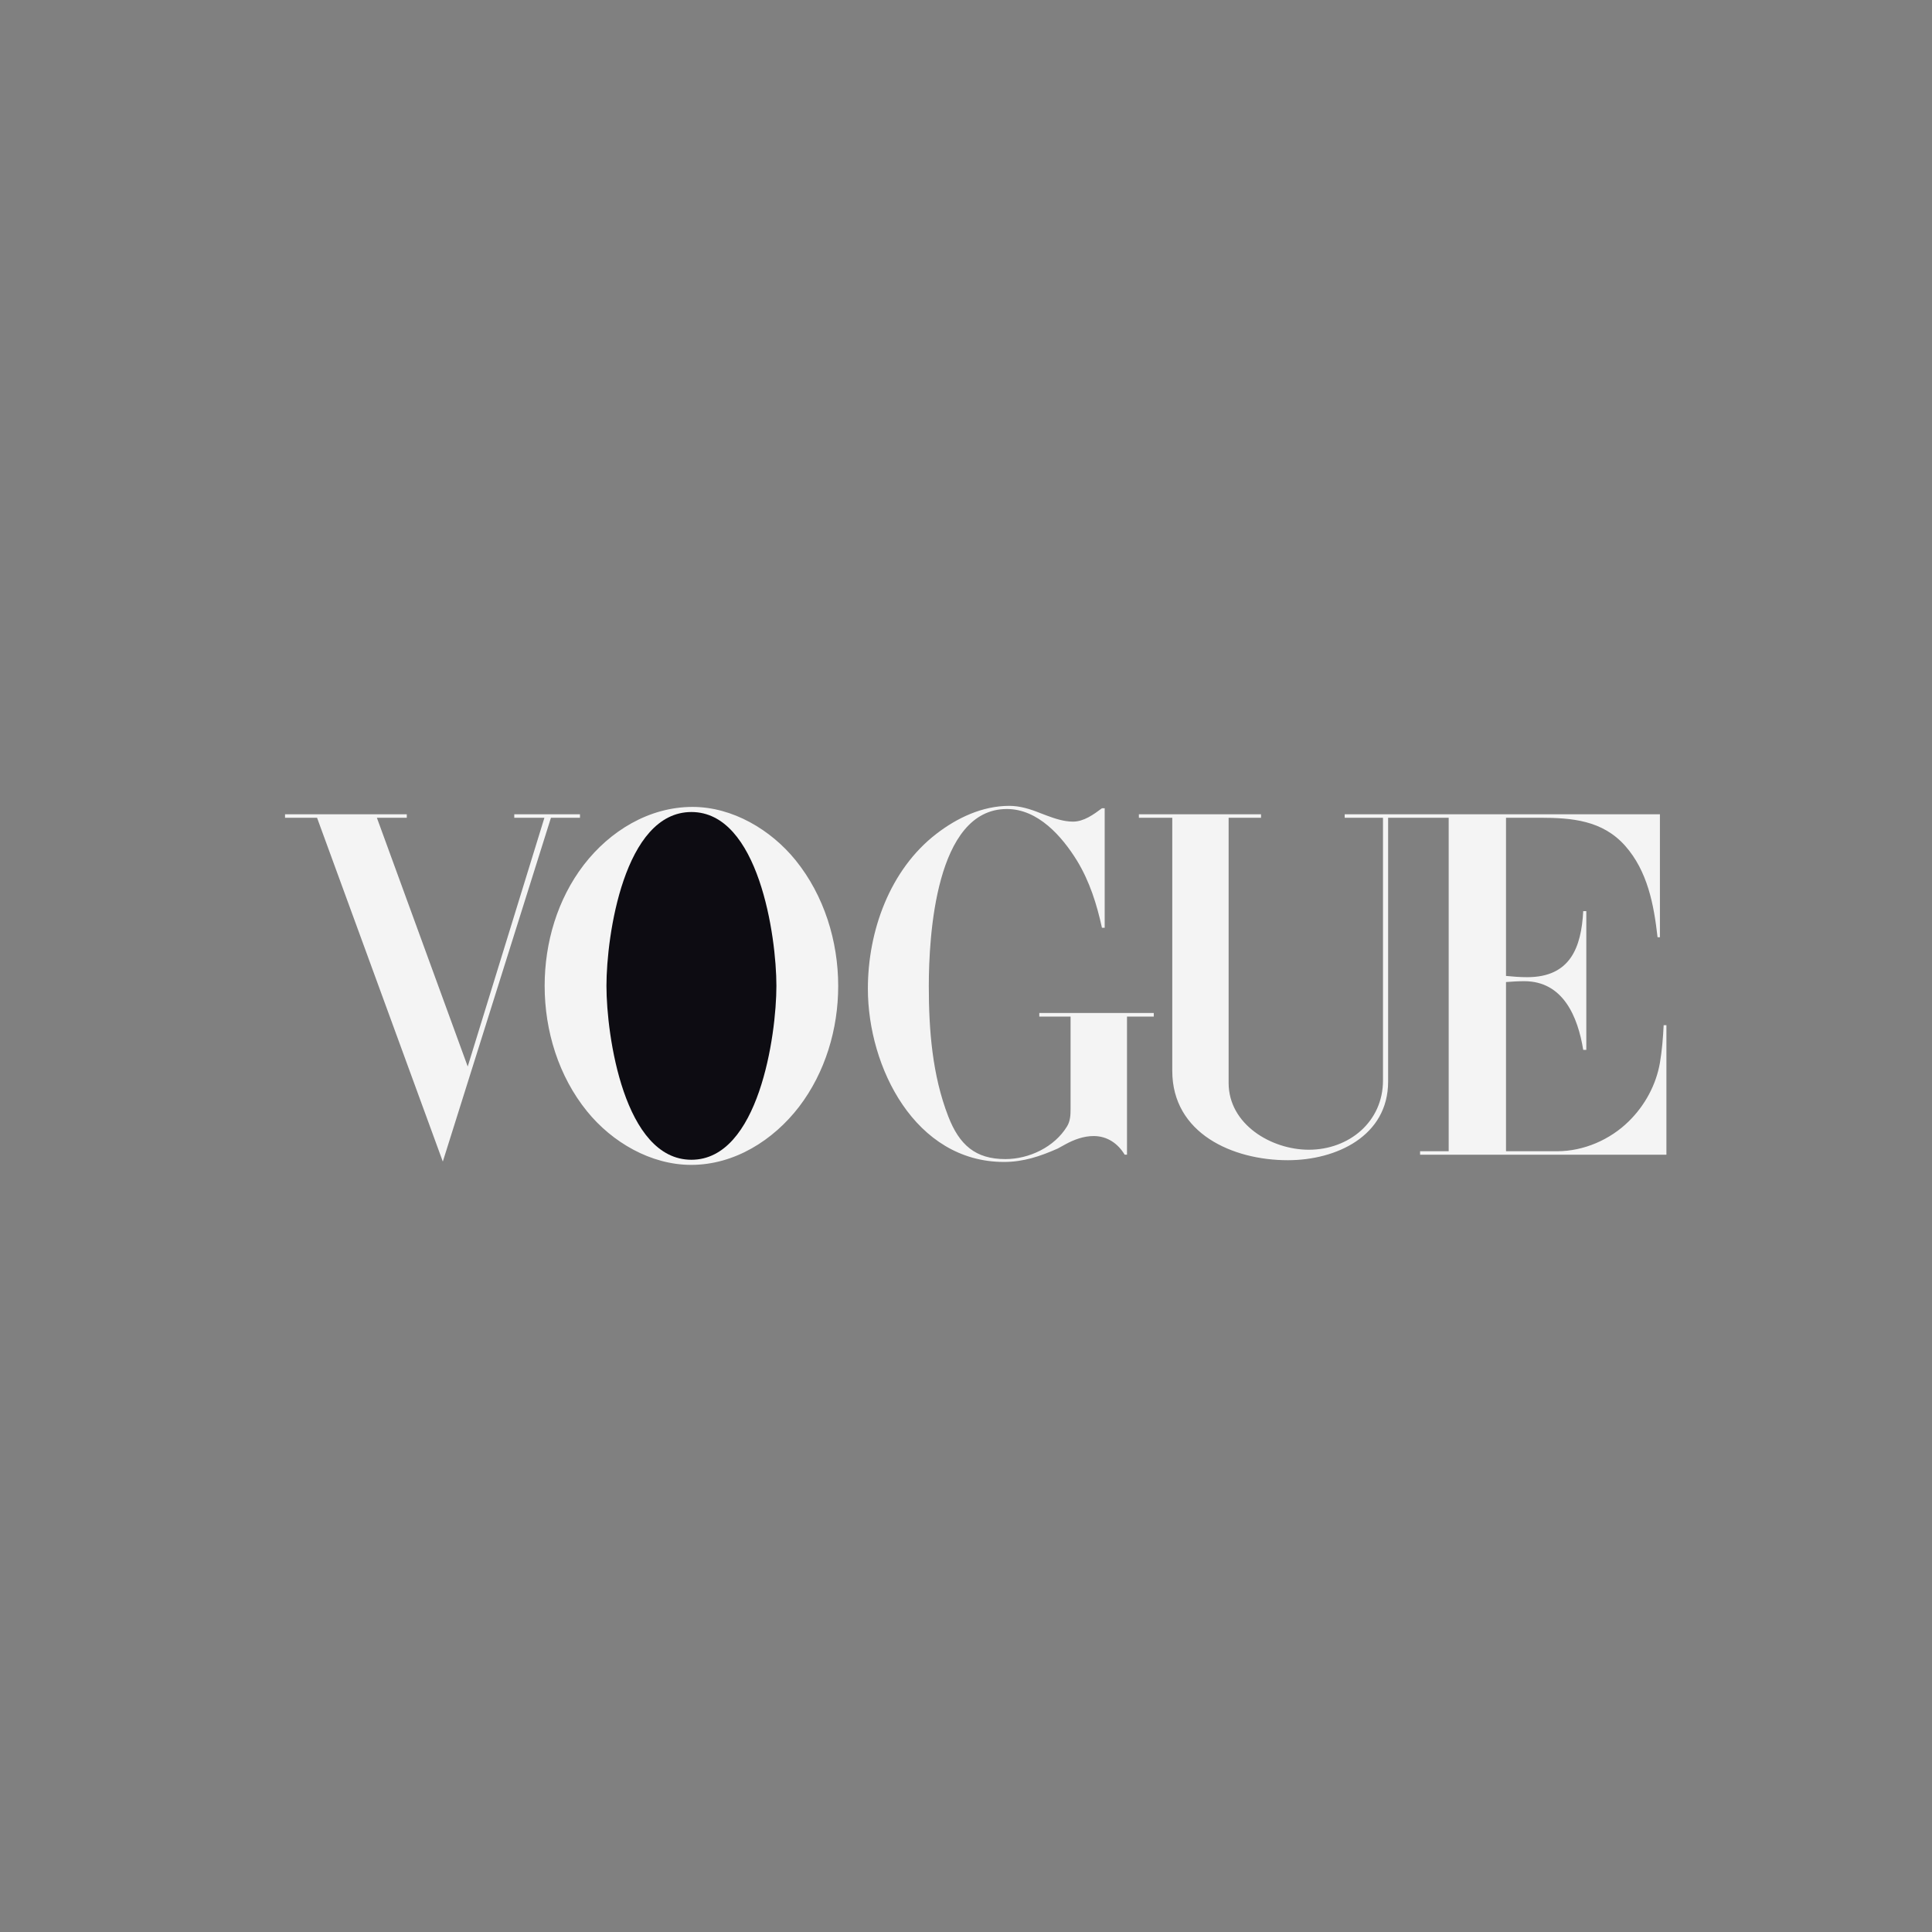 <svg xmlns="http://www.w3.org/2000/svg" xmlns:xlink="http://www.w3.org/1999/xlink" x="0px" y="0px" width="200px" height="200px" viewBox="0 0 200 200" xml:space="preserve"><rect x="0" y="0" width="200" height="200" fill="#808080" stroke="none"/><g id="Layer_1"></g><g id="Layer_3" display="none">	<g display="inline">		<polygon fill="#FFFFFF" points="88.931,115.375 88.931,155.473 96.401,150.434 103.88,155.473 103.88,115.375   "></polygon>		<polygon fill="#FFFFFF" points="88.926,115.375 88.926,155.473 96.392,150.473 103.872,155.473 103.872,115.375   "></polygon>		<path fill="#FFFFFF" d="M106.863,116.721c0.826,0,1.495,0.67,1.495,1.494s-0.669,1.492-1.495,1.492   c-0.822,0-1.491-0.666-1.493-1.488c-0.014-0.813,0.638-1.484,1.452-1.498H106.863z M106.863,119.572   c0.762,0.01,1.38-0.59,1.392-1.35c0.012-0.752-0.587-1.381-1.339-1.391c-0.762-0.012-1.38,0.588-1.401,1.35   c0,0.006,0,0.014,0,0.02l0,0c-0.023,0.729,0.546,1.346,1.284,1.369c0.004,0,0.01,0,0.014,0.002H106.863z M107.245,119.066   c-0.041-0.055-0.078-0.125-0.09-0.193l-0.052-0.223c-0.043-0.156-0.207-0.26-0.369-0.24h-0.136v0.652h-0.355v-1.764h0.69   c0.384,0,0.64,0.174,0.64,0.541c0,0.297-0.199,0.465-0.481,0.465c0.179,0.025,0.315,0.076,0.38,0.277l0.064,0.266   c0.02,0.074,0.055,0.154,0.112,0.215L107.245,119.066z M106.599,118.16h0.239c0.291,0,0.392-0.104,0.392-0.268   s-0.126-0.273-0.345-0.273h-0.282L106.599,118.16z"></path>		<path fill="#FFFFFF" d="M96.306,50.468c1.426,0.064-4.105-3.651-15.993,5.592c-6.675,5.21-7.497,8.298-3.819,0.984   c3.321-6.597,4.372-4.396,6.148-4.379c0.236,0,0.342-0.12,0.333-0.279c-0.043-1.177-19.082-4.632-23.697-1.493   c-1.489,1.018-0.606,2.518,0.776,3.15c1.245,0.565,1.441,0.569,1.459,0.484c0.051-0.309-2.249-0.637-2-1.927   c0.586-2.993,14.26-2.282,18.901-1.371c2.831,0.545-1.048-0.766-6.074,4.261c-6.205,6.215-10.271,13.032-17.117,12.723   c-5.095-0.227-5.501-5.595-2.74-7.629c2.217-1.648,5.051-2.004,7.672,0.031c0.454,0.352,0.689-0.137,0.552-0.346   c-0.209-0.326-4.037-3.336-8.516-0.19c-7.757,5.476,4.285,17.339,16.517,2.23c3.35-3.969,6.097-8.991,9.128-9.422   c-3.005,2.081-3.63,4.817-5.301,8.914c-1.503,3.689-2.222,3.254-2.881,4.319c-0.458,0.706-0.107,1.431,0.549,1.367   c0.552-0.043,1.263-0.835,1.481-1.523c0.423-1.255,9.632-9.981,16.427-13.462c-4.83,3.429-14.283,15.446-9.71,14.839   c0.891-0.112,2.043-4.277,6.748-10.07C88.01,53.713,90.305,50.879,96.306,50.468z"></path>		<path fill="#FFFFFF" d="M144.44,50.194c-7.338,0.416-9.728,9.308-14.891,9.337c0.051,0,0.347-2.217-1.789-2.145   c-6.122,0.219-7.835,9.072-11.379,8.965c-0.822-0.021-0.918-0.591,0.205-2.184c1.419-1.97,8.125-11.674,13.485-13.559   c0.19-0.069,0.169-0.394-0.043-0.373c-8.438,0.729-13.618,15.023-18.894,16.157c-1.146,0.235-2.323-0.209-2.629-0.864   c-0.53-1.127,0.686-2.574,0.828-2.796c3.469,1.486,9.37-4.873,5.868-5.271c-1.392-0.158-2.559,0.398-3.697,1.113   c-3.954,2.475-4.009,6.452-6.275,7.446c-1.483,0.663-2.244-0.15-1.612-1.192c1.612-2.667,6.563-6.505,2.811-7.401   c-1.448-0.347-3.586,1.057-5.332,2.243c4.496-5.904,6.318-7.693,9.801-9.128c0.043,0,0-0.102-0.035-0.114   c-0.693-0.121-3.062,0.239-4.692,1.601c-8.155,6.798-8.952,13.85-13.768,14.056c-0.831,0.038-1.289-0.026-1.648-0.754   c-1.575-3.091,5.282-8.931,5.729-6.679c0.068,0.364-0.228,0.681-0.81,1.156c-2,1.632,1.313,2.8,1.854-0.343   c0.484-2.881-2.595-2.439-4.855-0.557c-4.456,3.691-3.446,6.747-5.934,7.359c-1.686,0.416-1.044-4.255,3.396-8.322   c0.172-0.154,0-0.501-0.193-0.407c-2.427,1.139-5.723,4.269-5.723,8.254c0,1.528,1.884,2.638,4.452,0.287   c0.737,1.529,3.96,2.282,6.846,0c0.132,0.749,0.625,1.486,1.498,1.401c0.818-5.557,7.48-10.365,8.627-8.938   c1.155,1.427-4.778,5.448-3.841,7.841c0.669,1.691,3.521,0.941,4.928-0.376c0.731,1.523,4.452,2.281,7.304,0   c0.134,0.771,2.106,2.83,5.352,0.064c0.519,0.783,1.353,1.301,2.286,1.414c3.605,0.299,7.03-5.698,7.326-6.436   c0.739-0.11,1.458-0.335,2.132-0.672c-6.687,8.785,3.139,9.269,7.882,2.38c1.242-1.797,2.928-4.616,0.945-5.261   c-2.882-0.938-9.006,5.787-3.271-0.848c1.875-2.163,3.699-4.439,7.783-6.115C144.941,50.336,144.697,50.148,144.44,50.194z    M110.058,61.733c4.183-4.833,6.042-4.016,4.564-2.12c-1.695,2.149-5.138,2.805-4.564,2.116V61.733z M126.81,61.955   c-5.017,6.427-7.26,4.363-4.202,0.342c4.469-5.758,7.757-4.918,4.198-0.347L126.81,61.955z M135.482,59.831   c5.181-3.026,4.146-0.457,1.758,2.437c-6.778,8.216-9.79,2.282-1.773-2.428L135.482,59.831z"></path>		<path fill="#FFFFFF" d="M90.896,55.448c0.458,1.245,2.766,1.242,2.281,0C92.693,54.206,90.403,54.219,90.896,55.448z"></path>		<path fill="#FFFFFF" d="M82.842,99.955H70.184V78.164c0.003-0.417,0.153-0.815,0.415-1.139H65.26   c0.272,0.333,0.419,0.749,0.419,1.177v22.635l0,0v1.7c0,0.68,0.06,0.953-0.415,1.648h18.054c0.38,0.025,0.75,0.168,1.048,0.41   v-5.059c-0.333,0.27-0.75,0.418-1.177,0.418H82.842z"></path>		<path fill="#FFFFFF" d="M85.642,81.049v0.458c0.473-0.352,1.067-0.505,1.648-0.415h6.991v22.005   c-0.021,0.395-0.171,0.775-0.416,1.08h5.386c-0.358-0.479-0.506-1.068-0.415-1.65v-1.672l0,0V81.092h6.944   c0.681,0,0.953-0.06,1.647,0.415v-4.46H85.642V81.049z"></path>		<path fill="#FFFFFF" d="M54.637,77.025H49.62c0.277,0.314,0.45,0.7,0.501,1.113v17.339c-0.973,3.079-4.23,4.714-8.126,4.714   c-3.771,0-6.177-2.791-6.177-7.299v-14.71c0.002-0.42,0.148-0.828,0.415-1.156h-5.386c0.274,0.333,0.423,0.749,0.42,1.177v2.132   l0,0v13.559c0,6.093,4.413,10.912,10.728,10.912c4.265,0,6.547-1.725,8.126-3.266l0,0v2.639h4.873   c-0.353-0.479-0.502-1.068-0.415-1.65V94.09c0-0.068,0-0.137,0-0.206V80.352l0,0v-1.674c0-0.685-0.061-0.955,0.415-1.648   L54.637,77.025z"></path>		<path fill="#FFFFFF" d="M136.044,102.76c-0.347-0.463-5.97-9.385-5.97-9.385c3.276-0.504,5.966-3.459,5.966-7.859   c0-6.302-4.108-8.482-10.771-8.482h-10.232c0.234,0.292,0.377,0.643,0.411,1.015v25.092c-0.036,0.371-0.177,0.727-0.411,1.016   h5.343c-0.264-0.33-0.411-0.732-0.419-1.148v-8.999h5.856l3.549,5.934c1.614,2.59,2.201,3.233,1.704,4.239h6.223   c-0.46-0.309-0.604-0.541-1.249-1.414 M124.426,90.104h-4.461v-9.127h4.461c4.353,0,7.017,1.019,7.017,4.529   c0,3.515-2.701,4.564-7.017,4.564"></path>		<path fill="#FFFFFF" d="M169.122,104.17c-0.481-0.301-0.869-1.316-1.454-2.742l-8.671-22.48c-0.308-0.827-0.565-1.156-0.066-1.91   h-6.502c0.489,0.753,0.23,1.083-0.072,1.91l-8.665,22.48c-0.579,1.438-0.967,2.453-1.456,2.742h6.335   c-0.427-0.721-0.683-1.732,0.298-4.274l1.224-3.366h11.166l1.237,3.366c0.979,2.545,0.733,3.553,0.301,4.274H169.122z    M155.688,92.823h-4.007l4.007-10.318l4.006,10.322L155.688,92.823z"></path>		<path fill="#FFFFFF" d="M171.352,99.796c0.826,0,1.495,0.67,1.495,1.495c0,0.824-0.669,1.494-1.495,1.494   c-0.822,0-1.491-0.668-1.493-1.488c-0.012-0.815,0.638-1.482,1.452-1.5H171.352z M171.352,102.648   c0.759,0.012,1.38-0.592,1.392-1.348c0.012-0.758-0.588-1.381-1.341-1.391c-0.76-0.014-1.38,0.592-1.392,1.342   c0,0.012,0,0.02,0,0.027l0,0c-0.031,0.729,0.538,1.344,1.275,1.367c0.005,0,0.011,0.002,0.015,0.002h0.047H171.352z    M171.733,102.143c-0.044-0.053-0.079-0.121-0.091-0.197l-0.051-0.219c-0.045-0.156-0.206-0.256-0.368-0.234h-0.137v0.646h-0.339   v-1.76h0.689c0.394,0,0.642,0.172,0.642,0.549c0,0.292-0.201,0.454-0.483,0.454c0.185,0.035,0.321,0.09,0.38,0.277l0.066,0.268   c0.02,0.078,0.063,0.15,0.111,0.217H171.733z M171.087,101.23h0.239c0.295,0,0.392-0.094,0.392-0.266   c0-0.166-0.126-0.272-0.345-0.272h-0.282L171.087,101.23z"></path>	</g></g><g id="Layer_2">	<g>		<path fill="#F4F4F4" d="M71.552,120.588c-4.184,0-8.187-2.343-10.779-5.543c-2.954-3.639-4.391-8.346-4.391-12.991   c0-4.471,1.321-8.964,4.054-12.526c2.693-3.497,6.747-5.997,11.257-5.997c4.143,0,8.121,2.371,10.673,5.528   c2.941,3.64,4.404,8.356,4.404,13.009c0,4.454-1.335,8.945-4.055,12.509C80.048,118.046,76.02,120.588,71.552,120.588   L71.552,120.588z M29.506,84.295h12.604v0.36h-3.095l9.403,25.751l7.939-25.751h-3.121v-0.36h6.802v0.36h-3.005L45.84,120.247   L32.822,84.655h-3.316V84.295z M114.357,83.673v12.367h-0.285c-0.529-2.435-1.276-4.805-2.587-6.955   c-1.555-2.513-4.027-5.337-7.254-5.337c-7.409,0-8.081,13.277-8.081,18.34c0,4.537,0.36,9.209,2.006,13.46   c1.151,2.982,2.822,4.441,5.919,4.441c2.457,0,5.08-1.243,6.383-3.383c0.341-0.558,0.367-1.174,0.367-1.813v-9.557h-3.238v-0.372   h11.851v0.372h-2.771v14.296h-0.242c-0.7-1.161-1.804-1.929-3.213-1.929c-1.026,0-2.025,0.367-2.919,0.856l-0.803,0.441   c-1.813,0.802-3.546,1.385-5.556,1.385c-9.195,0-14.092-9.807-14.092-17.935c0-5.95,2.265-12.311,7.084-16.025   c2.163-1.674,4.78-2.903,7.564-2.903c1.088,0,2.167,0.335,3.172,0.74l0.741,0.282c0.843,0.313,1.76,0.611,2.668,0.611   c1.128,0,2.141-0.74,3.003-1.385H114.357L114.357,83.673z M117.896,84.295h12.645v0.36h-3.354v27.451   c0,4.298,4.428,6.914,8.298,6.914c4.17,0,7.681-2.899,7.681-7.165v-27.2h-3.964v-0.361h32.632v12.73h-0.244   c-0.381-3.365-1.026-6.826-3.343-9.454c-2.349-2.656-5.534-2.916-8.808-2.916h-3.537v16.374c0.726,0.074,1.459,0.129,2.2,0.129   c4.441,0,5.596-3.056,5.793-6.839h0.319v14.364h-0.319c-0.558-3.43-2.072-7.11-6.106-7.11c-0.631,0-1.256,0.041-1.887,0.088   v17.515h5.297c2.744,0,5.48-1.188,7.423-3.109c1.656-1.63,2.813-3.755,3.213-6.044c0.217-1.284,0.322-2.595,0.387-3.892h0.285   v13.405h-25.501v-0.36h2.961V84.655h-6.269v27.308c0,5.643-5.359,8.142-10.384,8.142c-5.69,0-11.961-2.757-11.961-9.257V84.655   h-3.455L117.896,84.295L117.896,84.295L117.896,84.295z"></path>		<path fill="#0D0C12" d="M80.373,102.054c0-5.145-1.84-17.994-8.798-17.994c-6.981,0-8.795,12.835-8.795,17.994   c0,5.154,1.827,18.004,8.795,18.004C78.533,120.057,80.373,107.195,80.373,102.054z"></path>	</g></g></svg>